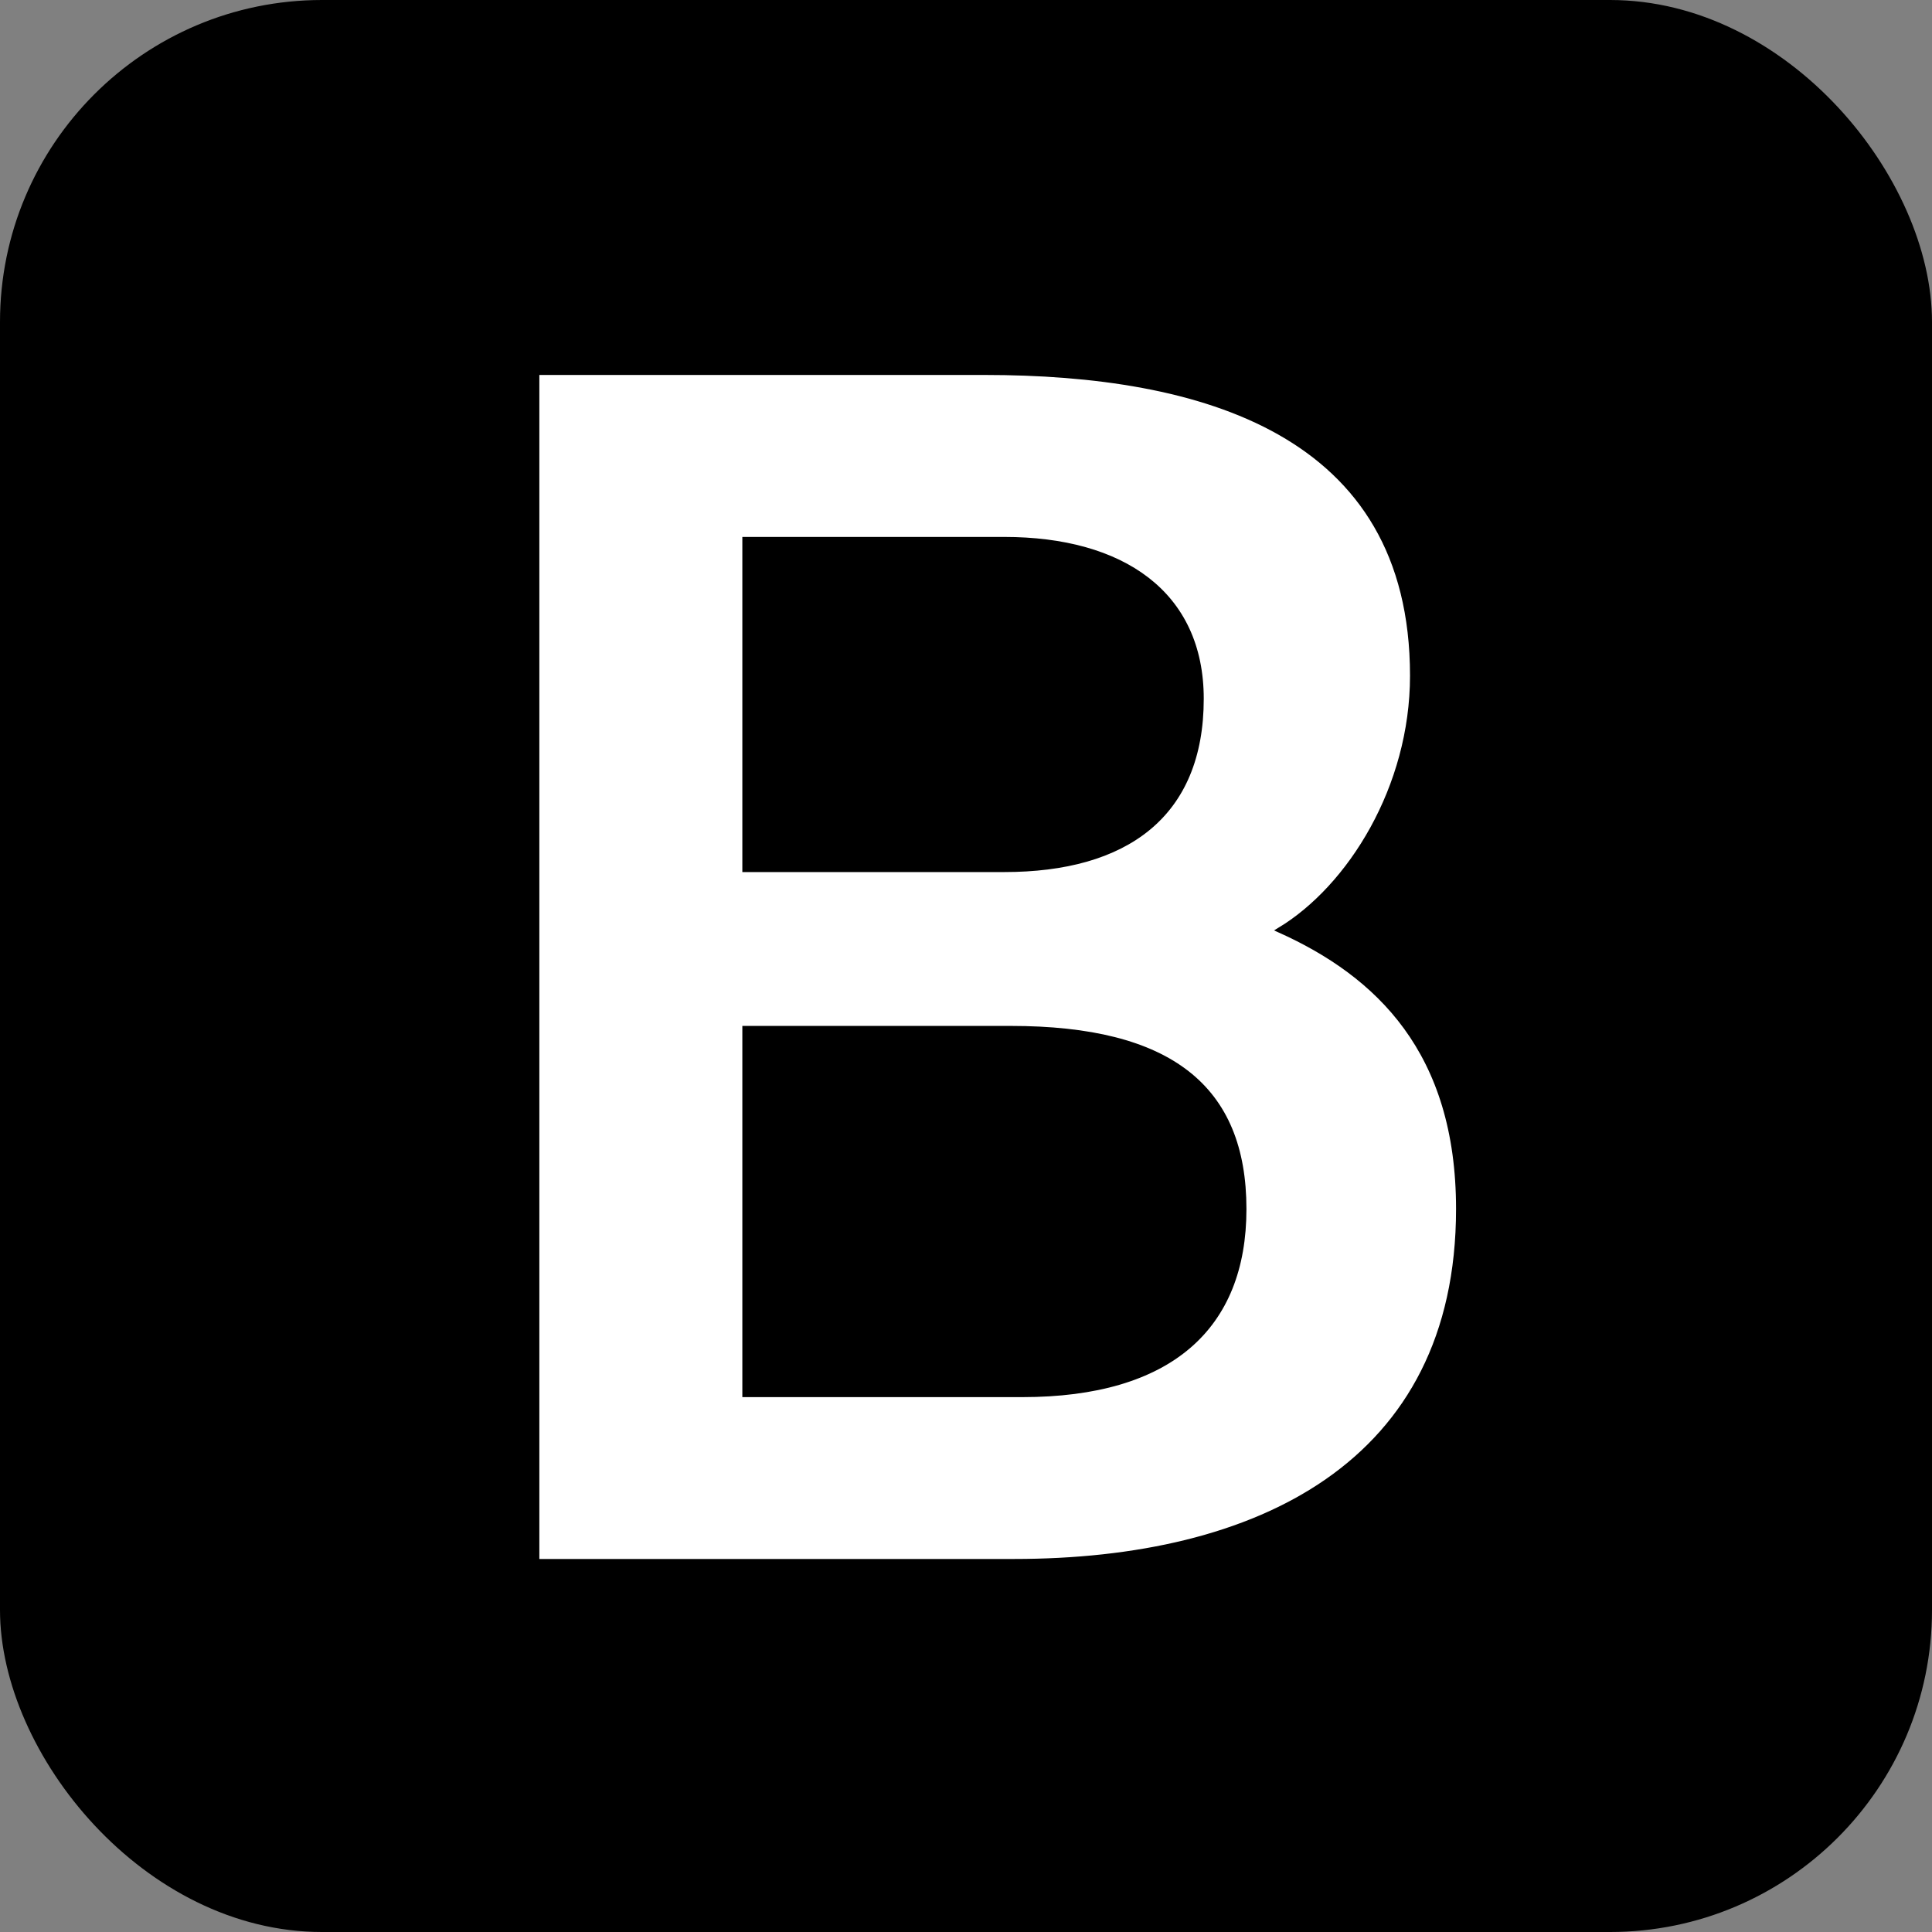 <svg role="img"
    aria-label="Belèven logomark"
    xmlns="http://www.w3.org/2000/svg"
    width="36" height="36"
    viewBox="0 0 36 36">
  <rect x="0" y="0" width="36" height="36" fill="#808080" stroke="none"/>
  <rect y="0" width="36" height="36" rx="6" fill="black" />
  <g transform="translate(10,-1) scale(0.1)" fill="white" stroke="black" stroke-width="1">
    <g style="translate: none; rotate: none; scale: none; opacity: 1;" transform="matrix(1,0,0,1,0,0)">
      <path d="M83.453,199.56c40.348,0,79.782,11,79.782,56.551,0,20.789-11.613,39.434-24.758,47.384,18.339,8.257,33.336,22.618,33.336,51.966,0,47.686-37.6,65.723-82.836,65.723H0V199.56Zm3.667,92.628c22.626,0,36.681-10.094,36.681-31.793,0-19.564-14.672-29.654-36.681-29.654H38.825v61.447Zm3.365,97.838c27.51,0,41.271-12.536,41.271-34.546,0-22.618-13.761-33.623-43.411-33.623H38.825v68.168Z" transform="translate(0 -120.192)"/>
    </g>
  </g>
</svg>
